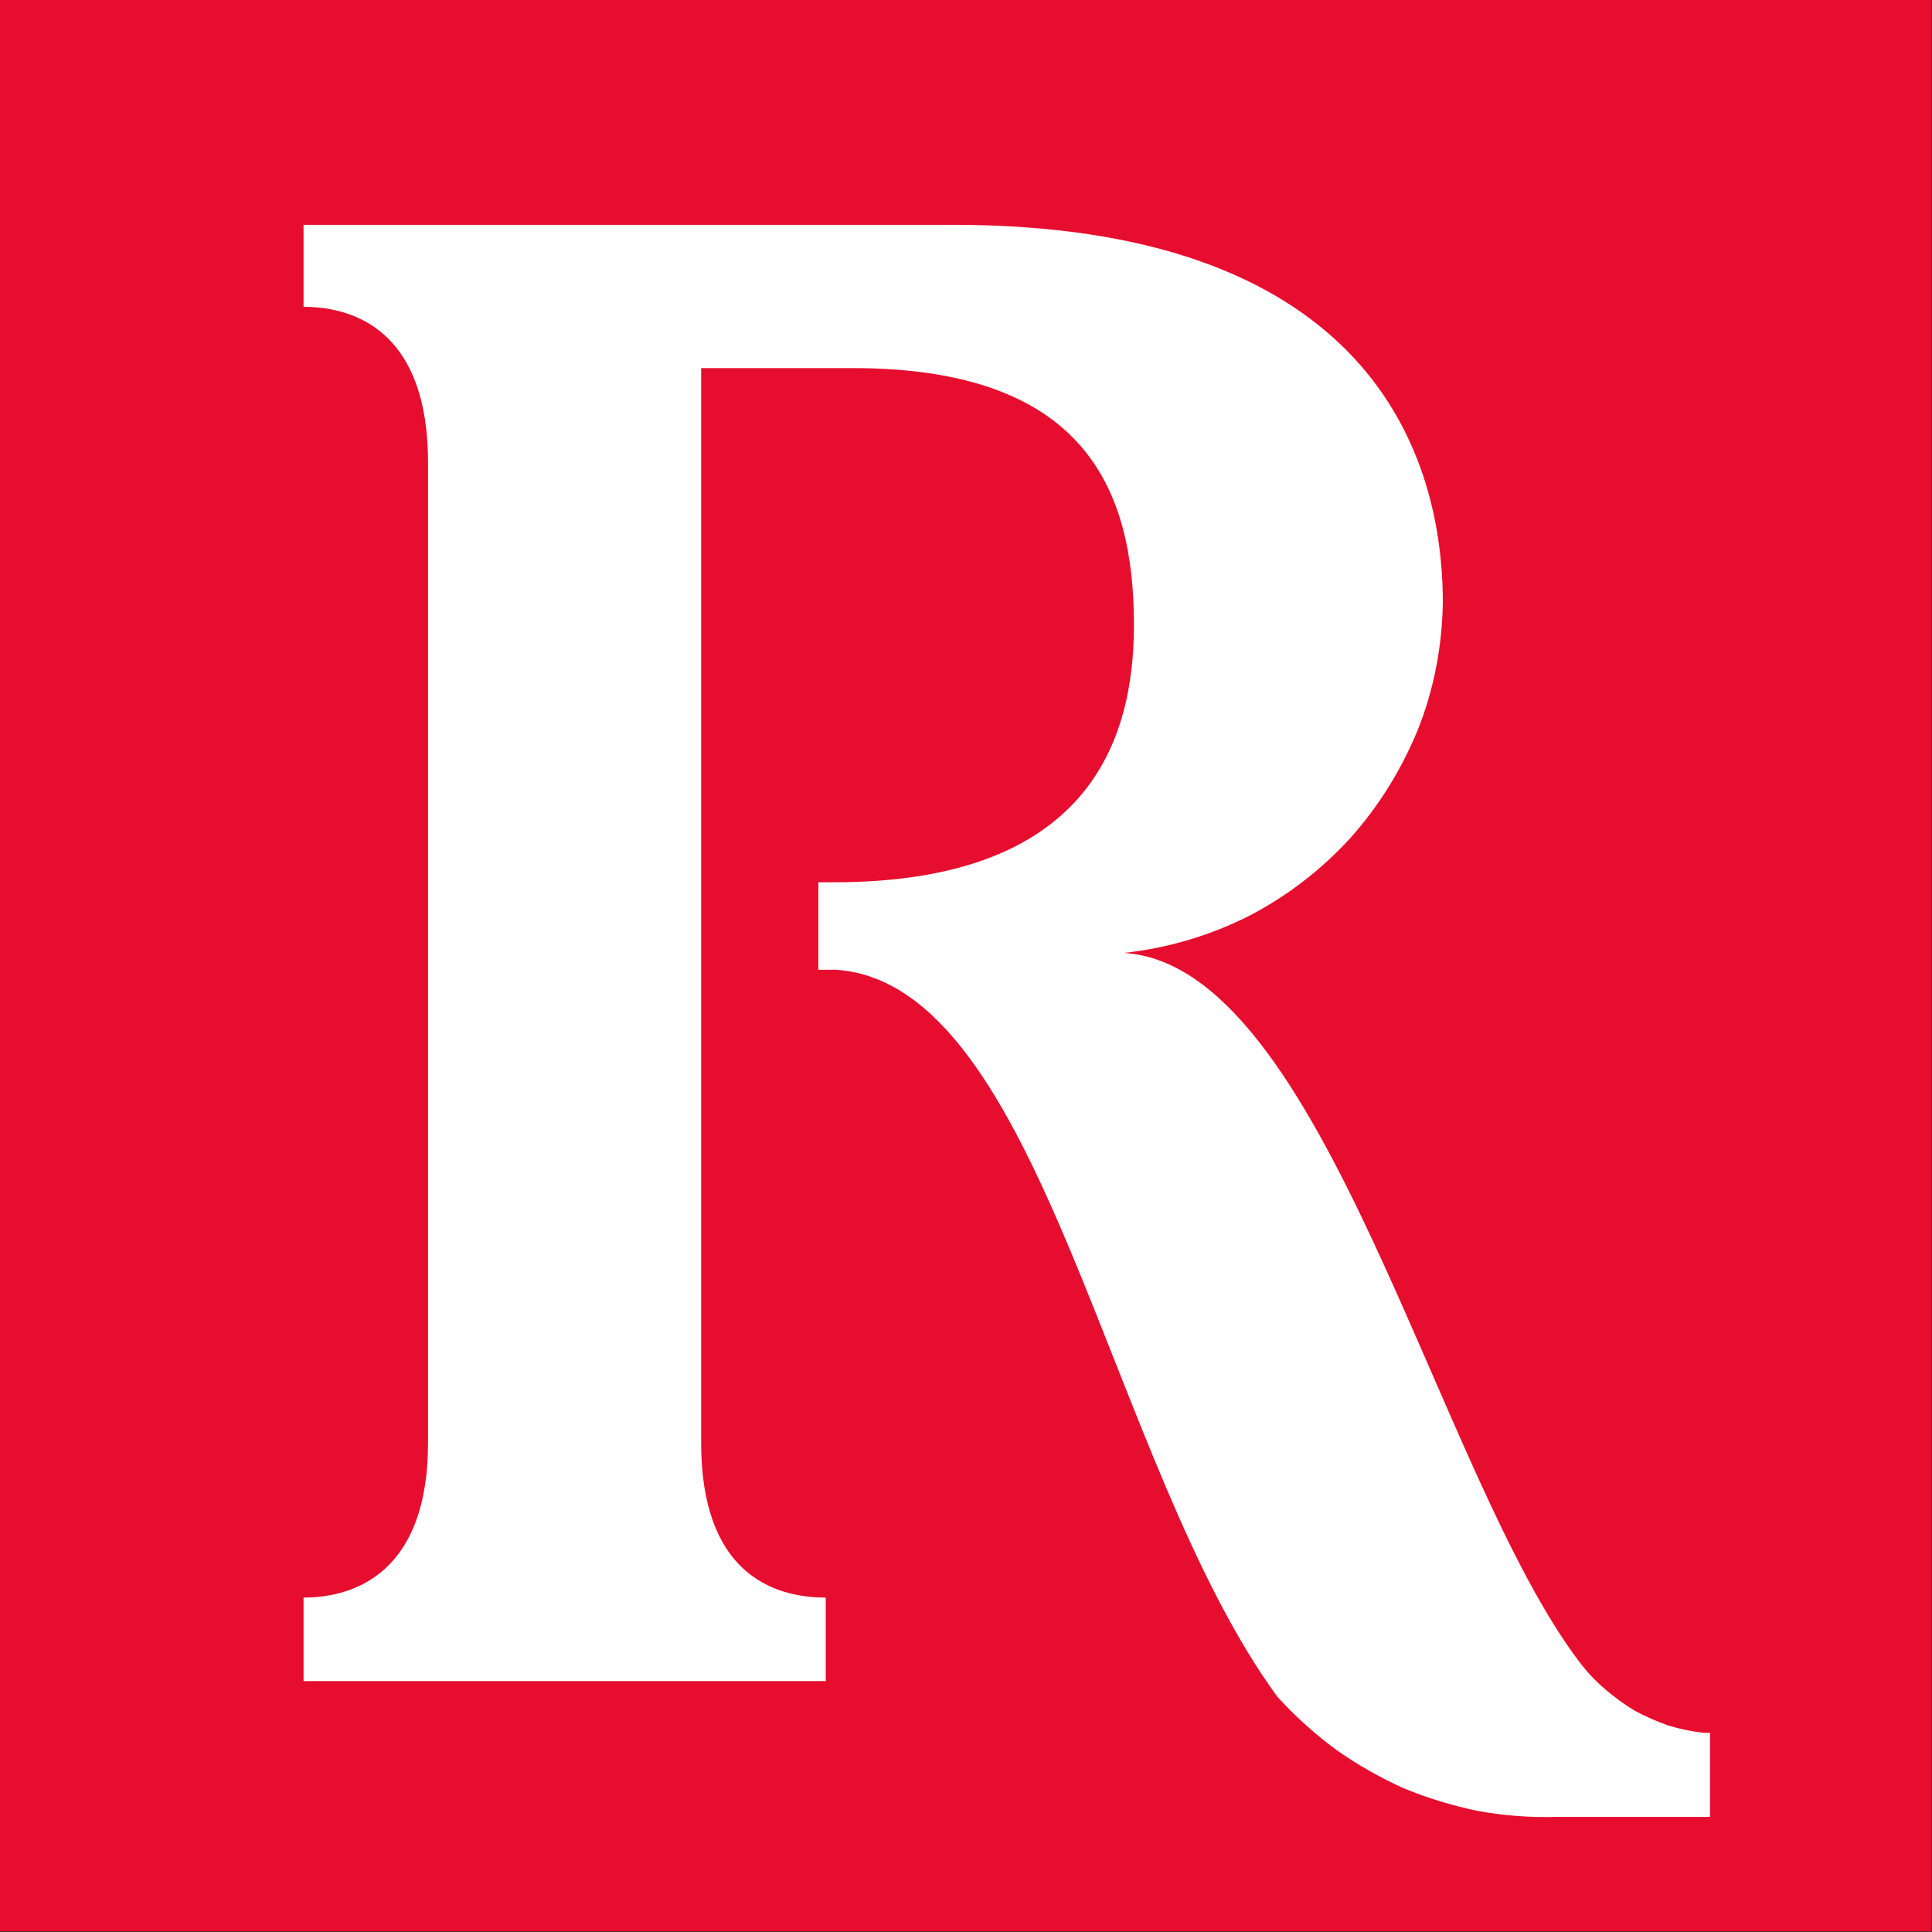 <svg version="1.2" xmlns="http://www.w3.org/2000/svg" viewBox="0 0 1583 1583" width="1583" height="1583">
	<rect x="0" y="0" width="1583" height="1583" fill="#333333" stroke="none"/>
	<title>RIO_BIG copy-svg</title>
	<style>
		.s0 { fill: #e60d2e } 
		.s1 { fill: #ffffff } 
	</style>
	<path id="Background" class="s0" d="m0 0h1582.5v1582.5h-1582.5z"/>
	<g id="Wordmark">
		<path id="Layer" fill-rule="evenodd" class="s1" d="m574.5 1182.2c0 104.7 56.8 126.8 102.1 126.8v68.4h-427.9v-68.4c43.5 0 102-22.1 102-126.8v-803.4c0-104.2-56.8-127.4-102-127.4v-67.2h532.1c328 0 401.4 174.2 401.4 309.8-0.6 35.3-7.2 70.6-20.4 103.7-13.3 32.5-32 62.9-55.7 89.3-23.7 25.9-52.4 48-83.8 64-32 16-66.2 25.9-101.5 29.8 164.3 9.9 256.4 427.8 373.9 581.7q8.8 11.6 20.4 21.5 11.5 9.9 24.2 17.6 13.3 7.2 27.6 12.2 14.3 4.4 29.2 6h5v68.9h-126.3c-21.5 0.6-43-1.1-64-4.9-20.9-4.4-41.3-10.5-61.2-18.8-19.3-8.8-38-19.3-55.6-31.9-17.1-12.7-33.1-27.1-47.5-43-138.9-190.3-191.8-583.4-361.1-595.5h-14.9v-71.7h12.7c208.9 0 245.9-116.4 245.9-210.7 0-110.2-39.2-210.6-230.5-210.6h-124.1z"/>
	</g>
</svg>
